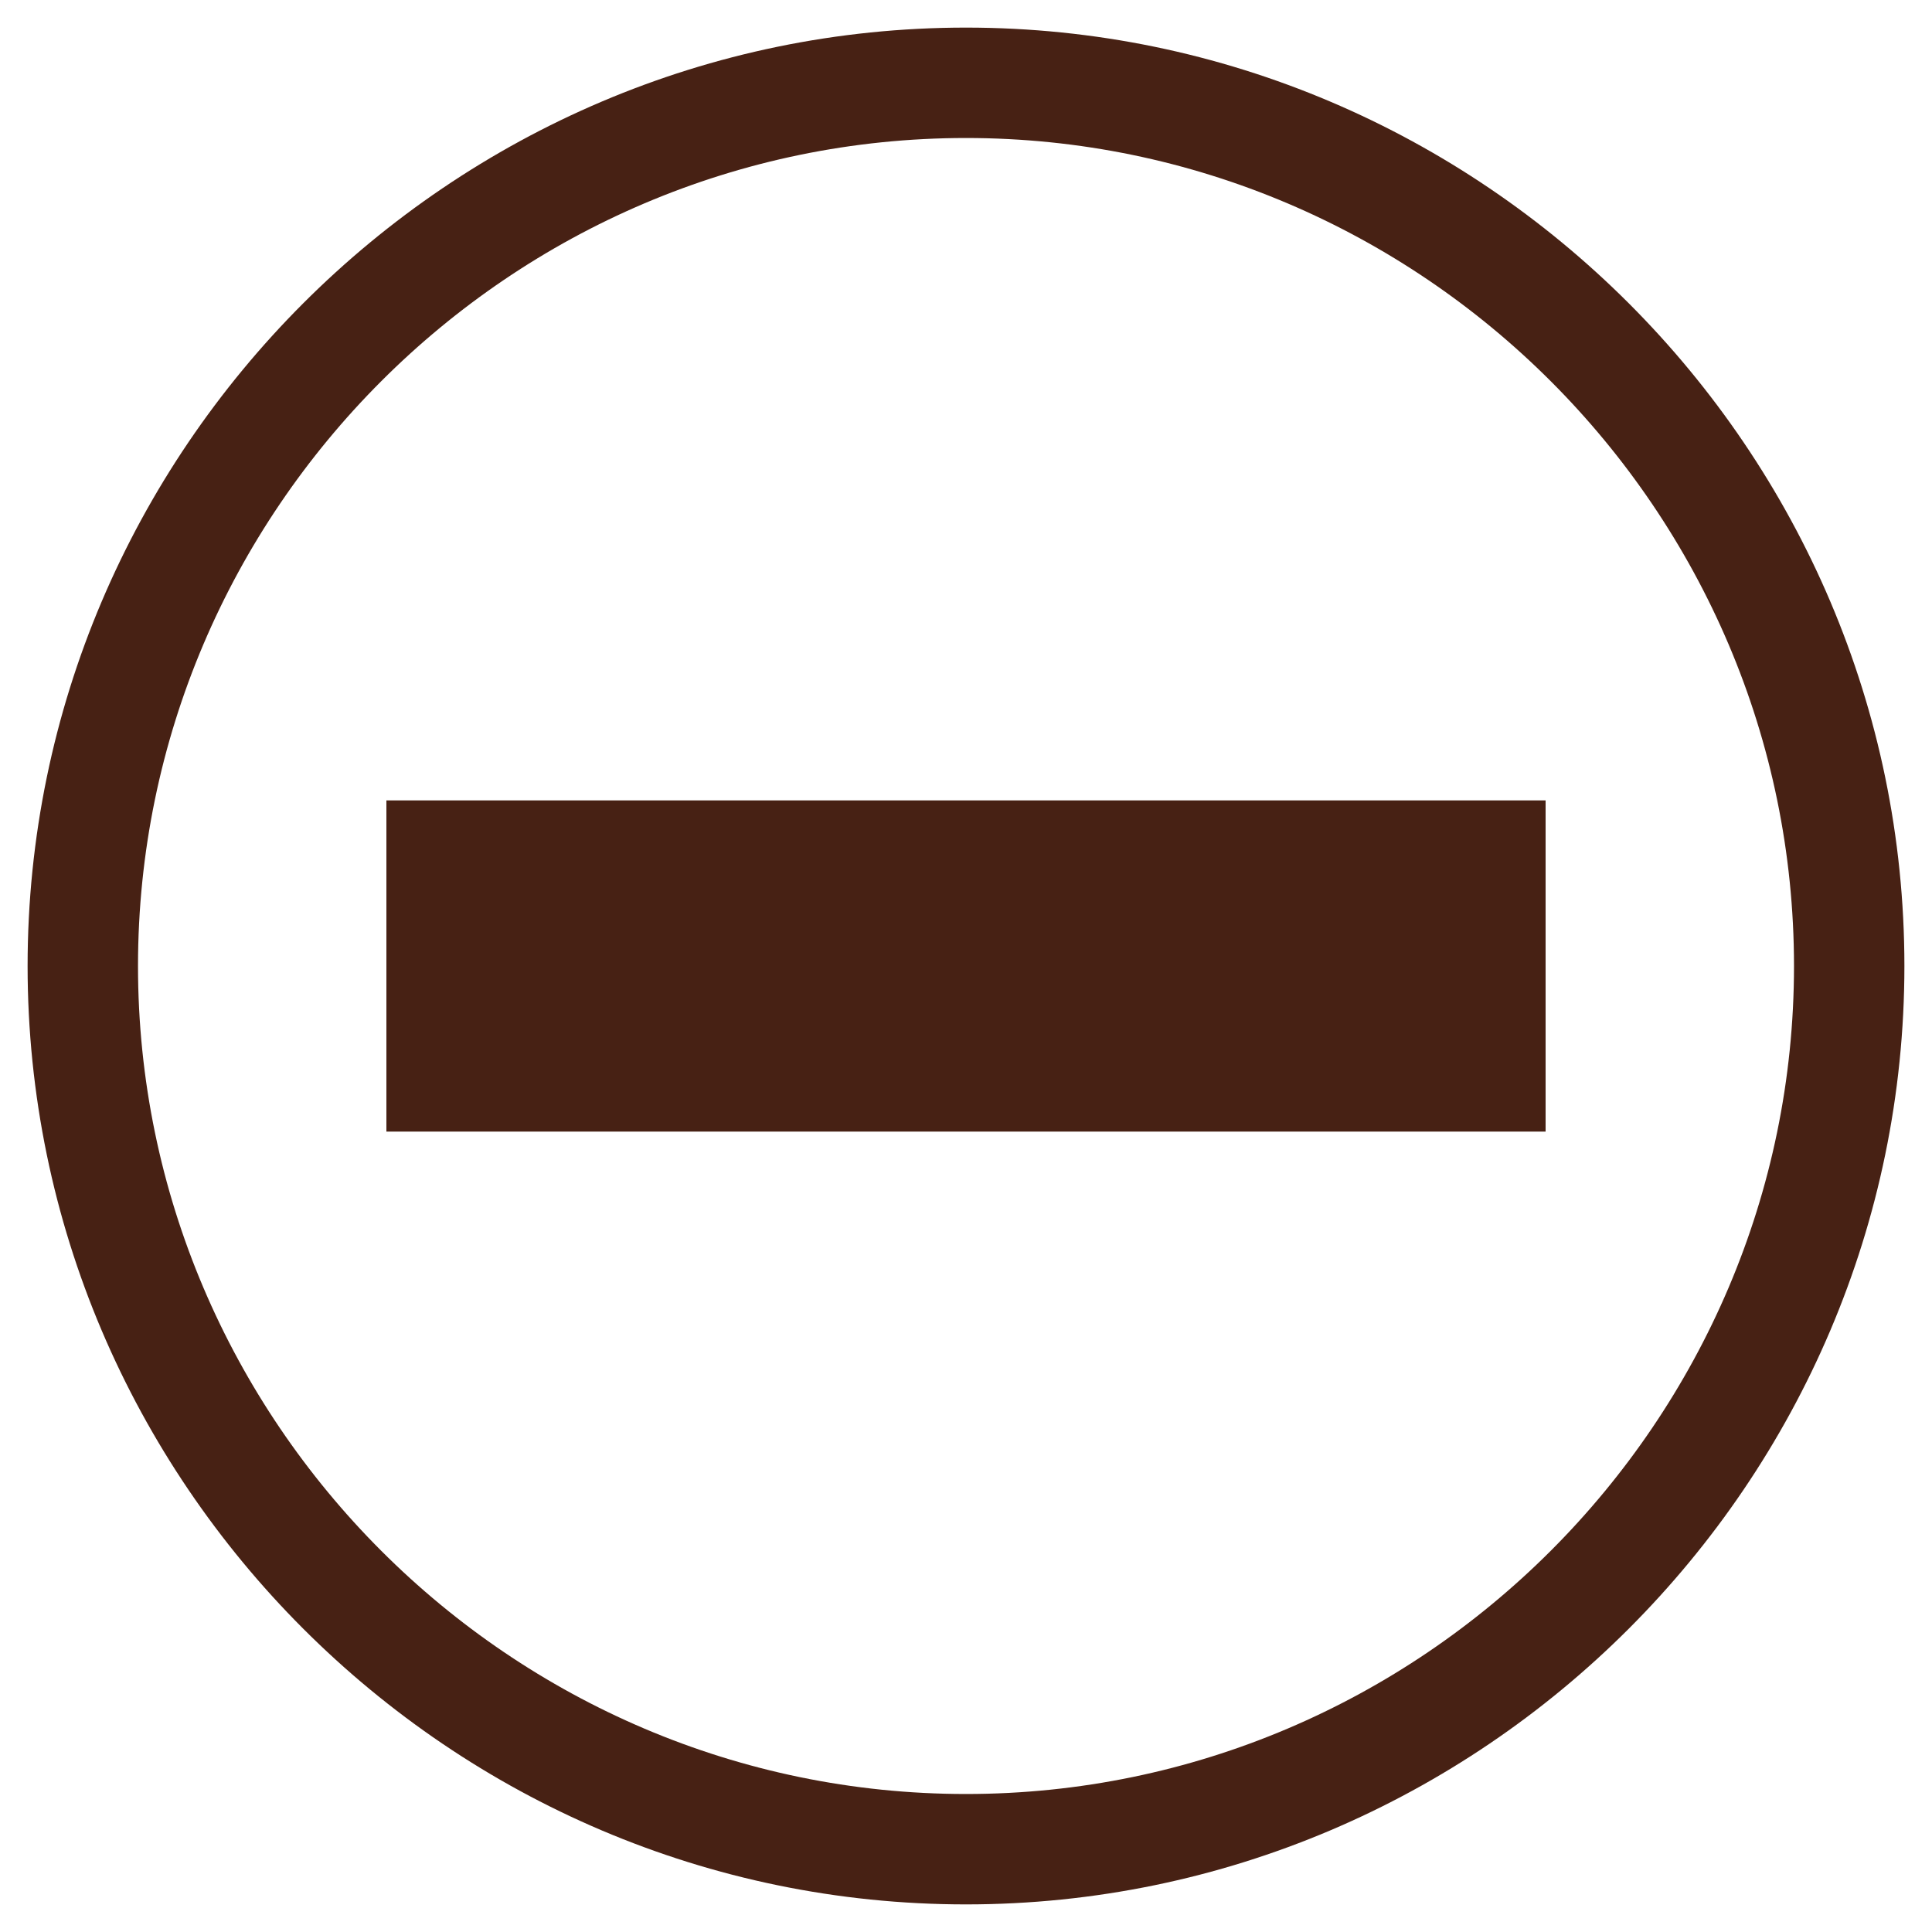 <?xml version="1.0" encoding="UTF-8"?> <!-- Generator: Adobe Illustrator 26.4.1, SVG Export Plug-In . SVG Version: 6.00 Build 0) --> <svg xmlns="http://www.w3.org/2000/svg" xmlns:xlink="http://www.w3.org/1999/xlink" id="Слой_1" x="0px" y="0px" viewBox="0 0 70 70" style="enable-background:new 0 0 70 70;" xml:space="preserve"> <style type="text/css"> .st0{fill:#472114;} .st1{fill-rule:evenodd;clip-rule:evenodd;fill:#472114;} </style> <path class="st0" d="M35,69C16.3,69,1,53.7,1,35C1,16.3,16.3,1,35,1c18.7,0,34,15.3,34,34C69,53.7,53.7,69,35,69z M35,5 C18.5,5,5,18.5,5,35s13.5,30,30,30s30-13.5,30-30S51.5,5,35,5z"></path> <rect x="14" y="29" class="st1" width="42" height="12"></rect> </svg> 